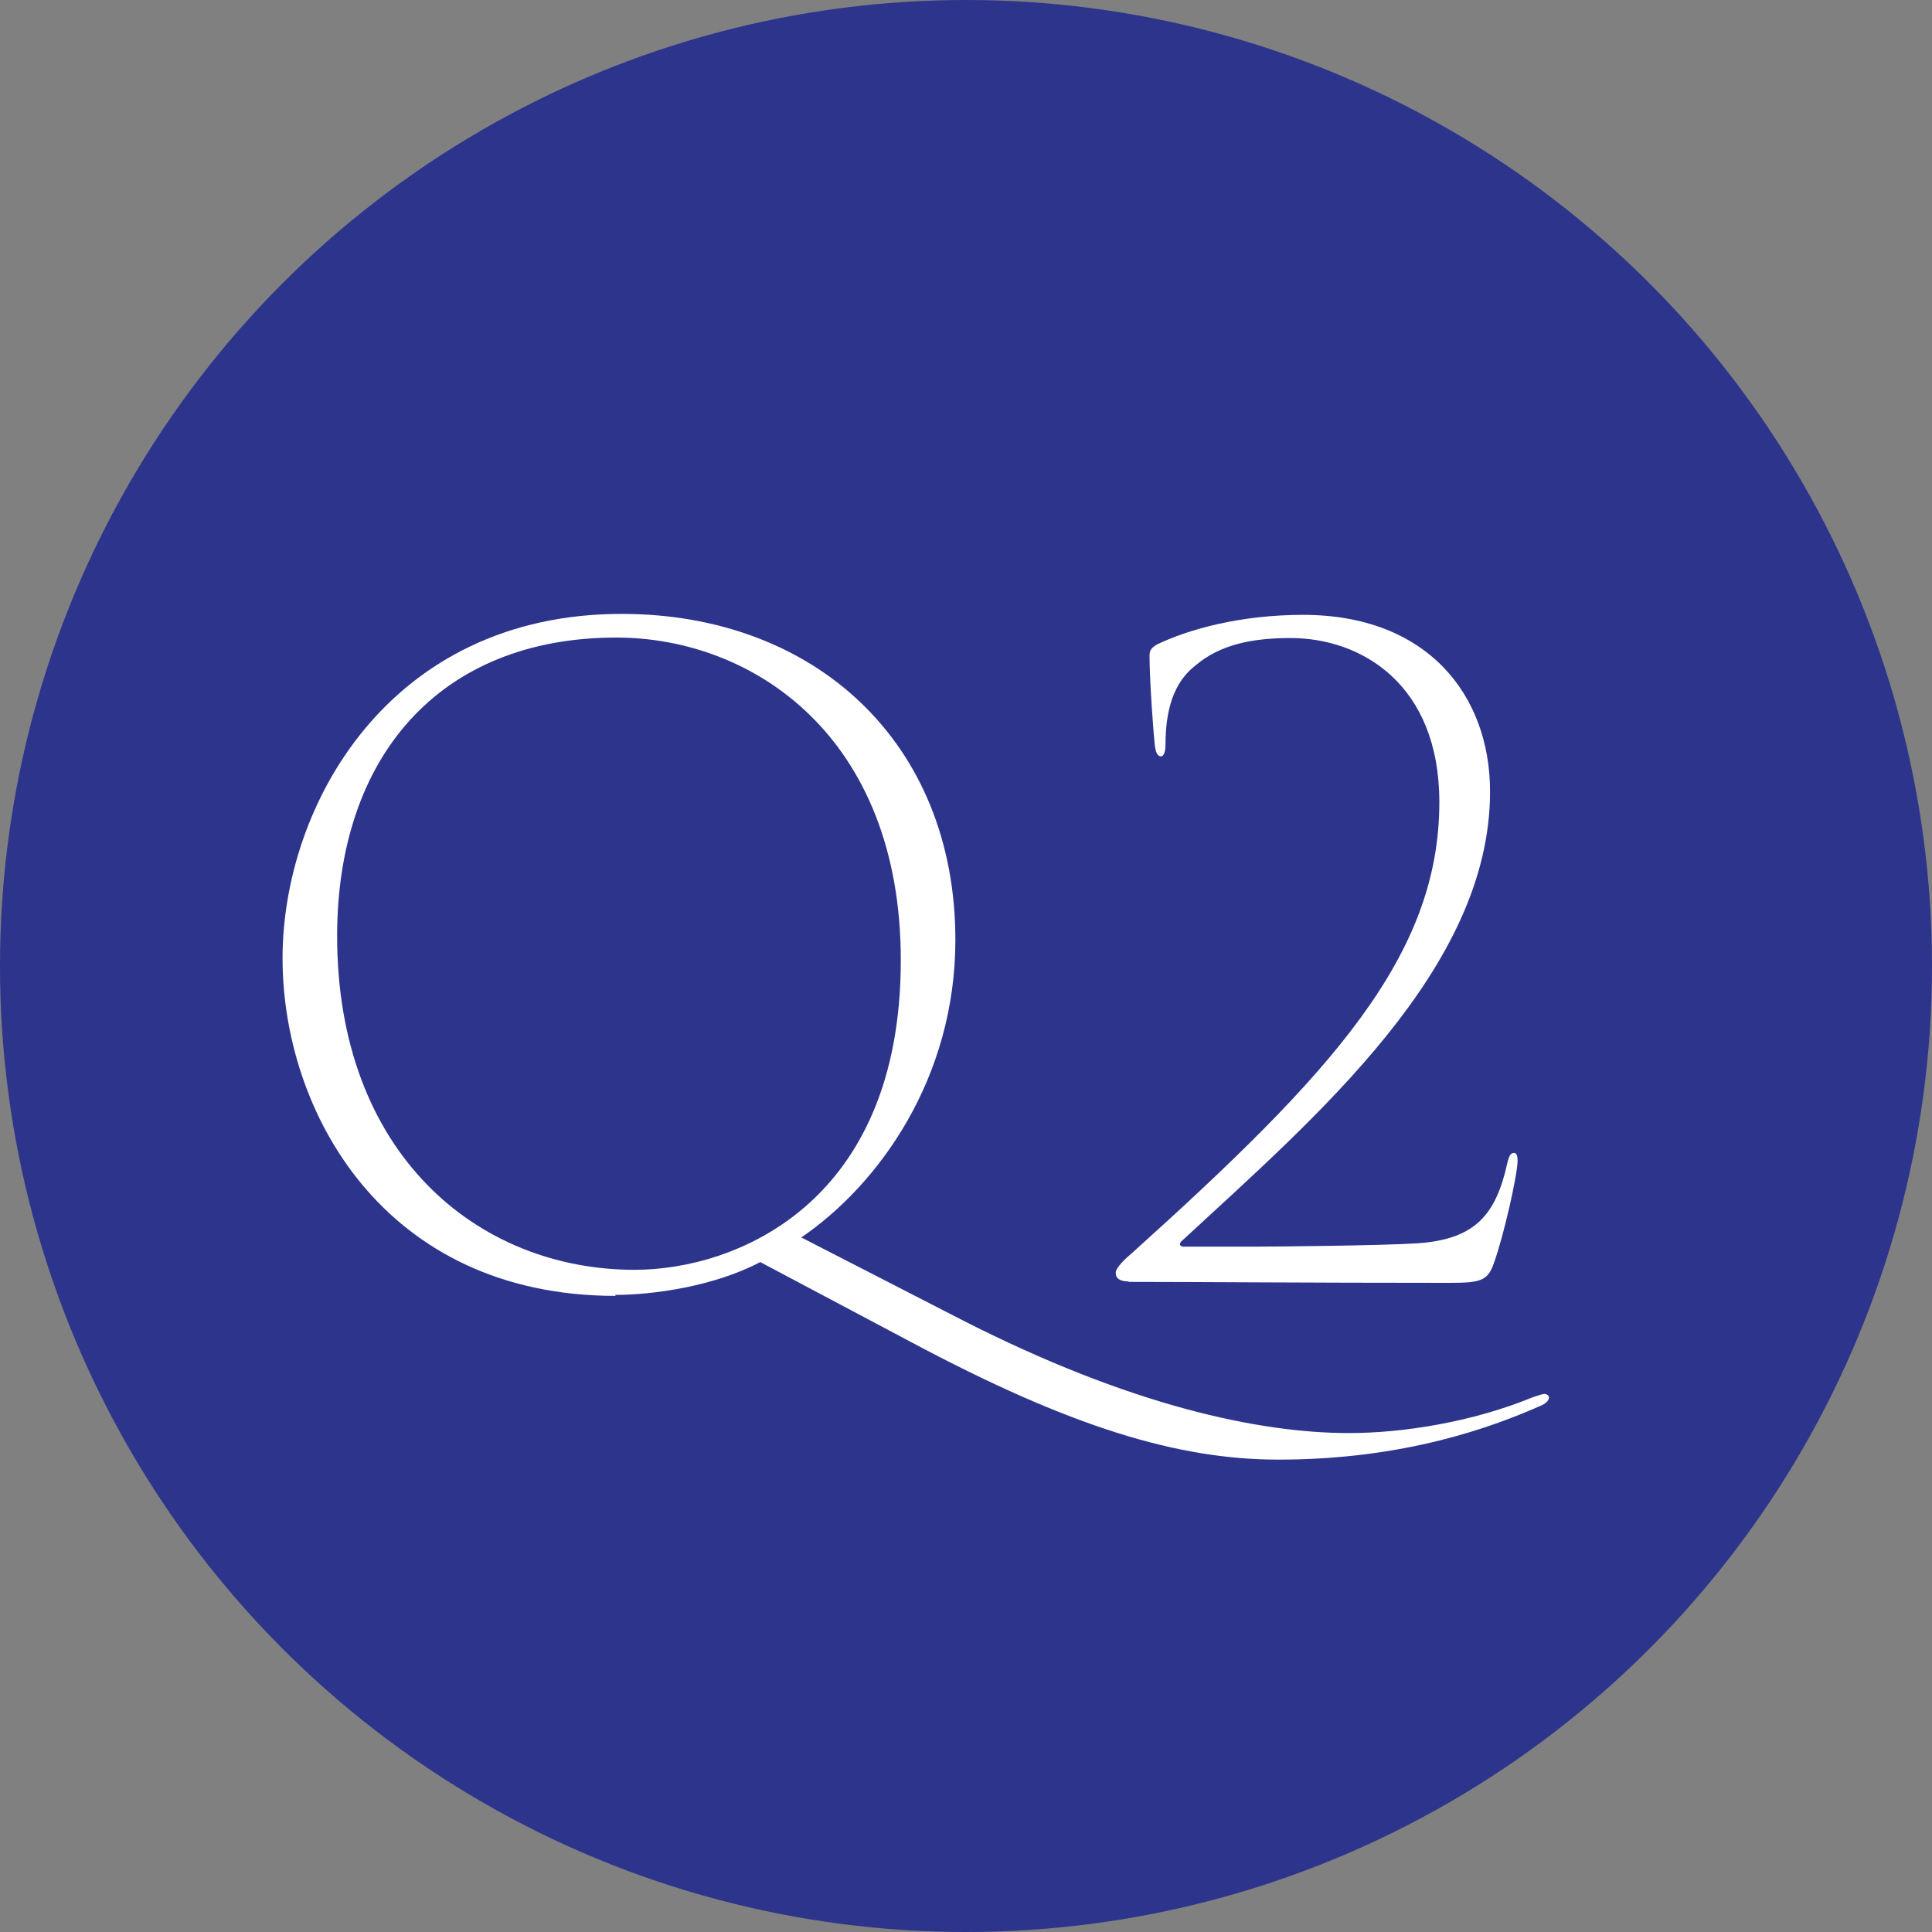 <?xml version="1.0" encoding="UTF-8"?><svg id="_レイヤー_2" xmlns="http://www.w3.org/2000/svg" viewBox="0 0 40 40"><rect x="0" y="0" width="40" height="40" fill="#808080" stroke="none"/><defs><style>.cls-1{fill:#2c348c;}.cls-1,.cls-2{stroke-width:0px;}.cls-2{fill:#fff;}</style></defs><g id="text"><circle class="cls-1" cx="20" cy="20" r="20"/><path class="cls-2" d="M12.75,26.83c-4.81,0-6.9-3.82-6.9-6.99s2.21-7.13,7.02-7.13c4,0,6.91,2.66,6.91,6.75,0,2.86-1.58,5.06-3.19,6.16l3.33,1.71c3.49,1.78,6.16,2.34,8.01,2.34,1.12,0,2.56-.23,3.8-.74.13-.04.2-.07.25-.07s.09.04.09.07c0,.05-.04.11-.14.16-1.01.45-2.84,1.13-5.46,1.13-2.09,0-4.32-.68-7.6-2.43l-3.13-1.66c-.95.5-2.21.68-3.01.68ZM18.65,19.88c0-4.63-3.06-6.68-5.89-6.68-3.66,0-5.78,2.47-5.78,6.18,0,4.5,2.9,6.91,6.16,6.91,2.07,0,5.51-1.35,5.51-6.41Z"/><path class="cls-2" d="M23.37,26.53c-.2,0-.27-.07-.27-.18s.22-.31.34-.41c4.12-3.71,6.36-6.14,6.36-9.33,0-2.45-1.62-3.4-3.08-3.4-.81,0-1.46.14-1.96.56-.47.36-.63.94-.63,1.66,0,.14-.04.23-.09.23-.07,0-.11-.07-.13-.22-.02-.16-.11-1.3-.11-1.87,0-.11.04-.16.16-.23.65-.31,1.71-.61,3.02-.61,2.57,0,3.87,1.66,3.87,3.66,0,3.66-3.6,6.73-6.39,9.31-.05.05-.04.11.05.11h1.51c.31,0,2.59-.02,3.35-.07,1.17-.09,1.6-.58,1.84-1.67.04-.16.07-.2.14-.2.05,0,.07.07.07.16,0,.29-.29,1.57-.49,2.12-.13.38-.29.41-.95.41-2.95,0-5.17-.02-6.63-.02Z"/></g></svg>